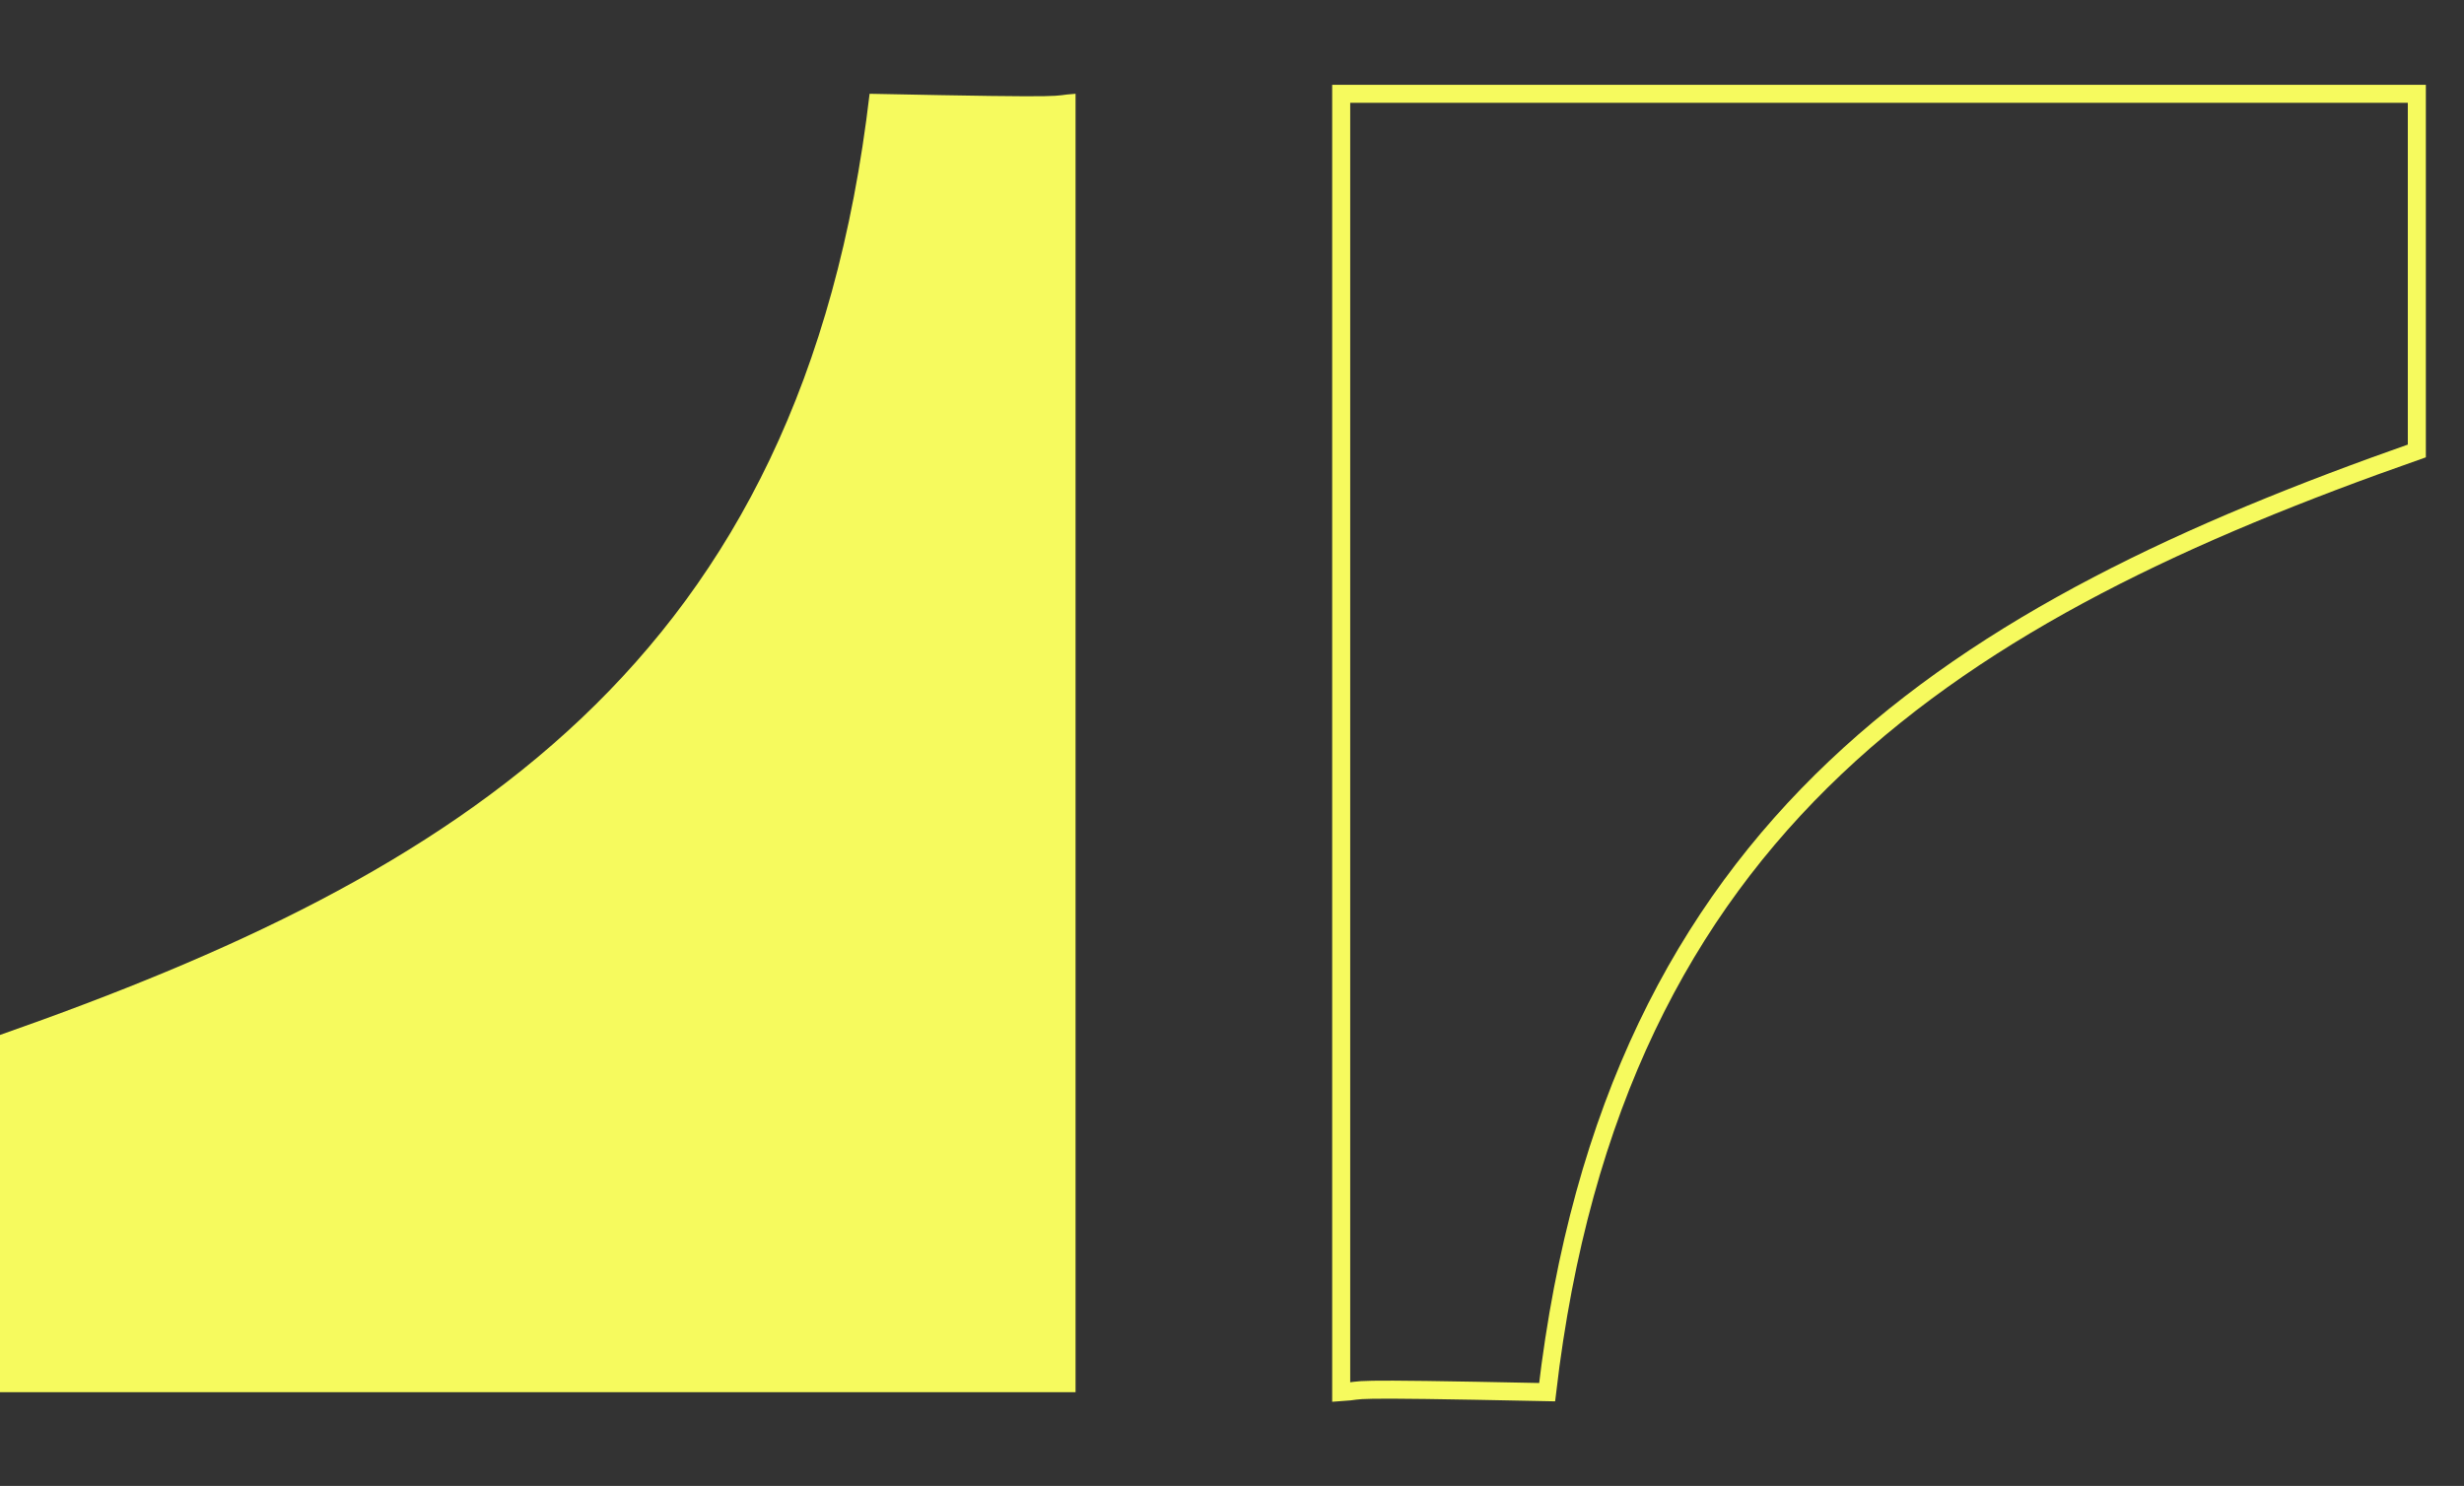 <svg xmlns="http://www.w3.org/2000/svg" width="63" height="38" viewBox="0 0 63 38" fill="none"><rect x="0" y="0" width="63" height="38" fill="#333333" stroke="none"/><path d="M61.794 2.399H34.292V35.602C35.057 35.553 33.929 35.486 39.557 35.602C41.268 20.989 50.09 15.642 61.794 11.532V2.399Z" stroke="#F6FA5E" stroke-width="0.461"></path><path d="M-0.003 35.602H27.5V2.398C26.734 2.446 27.862 2.514 22.234 2.398C20.524 17.011 11.701 22.358 -0.003 26.468L-0.003 35.602Z" fill="#F6FA5E"></path></svg>